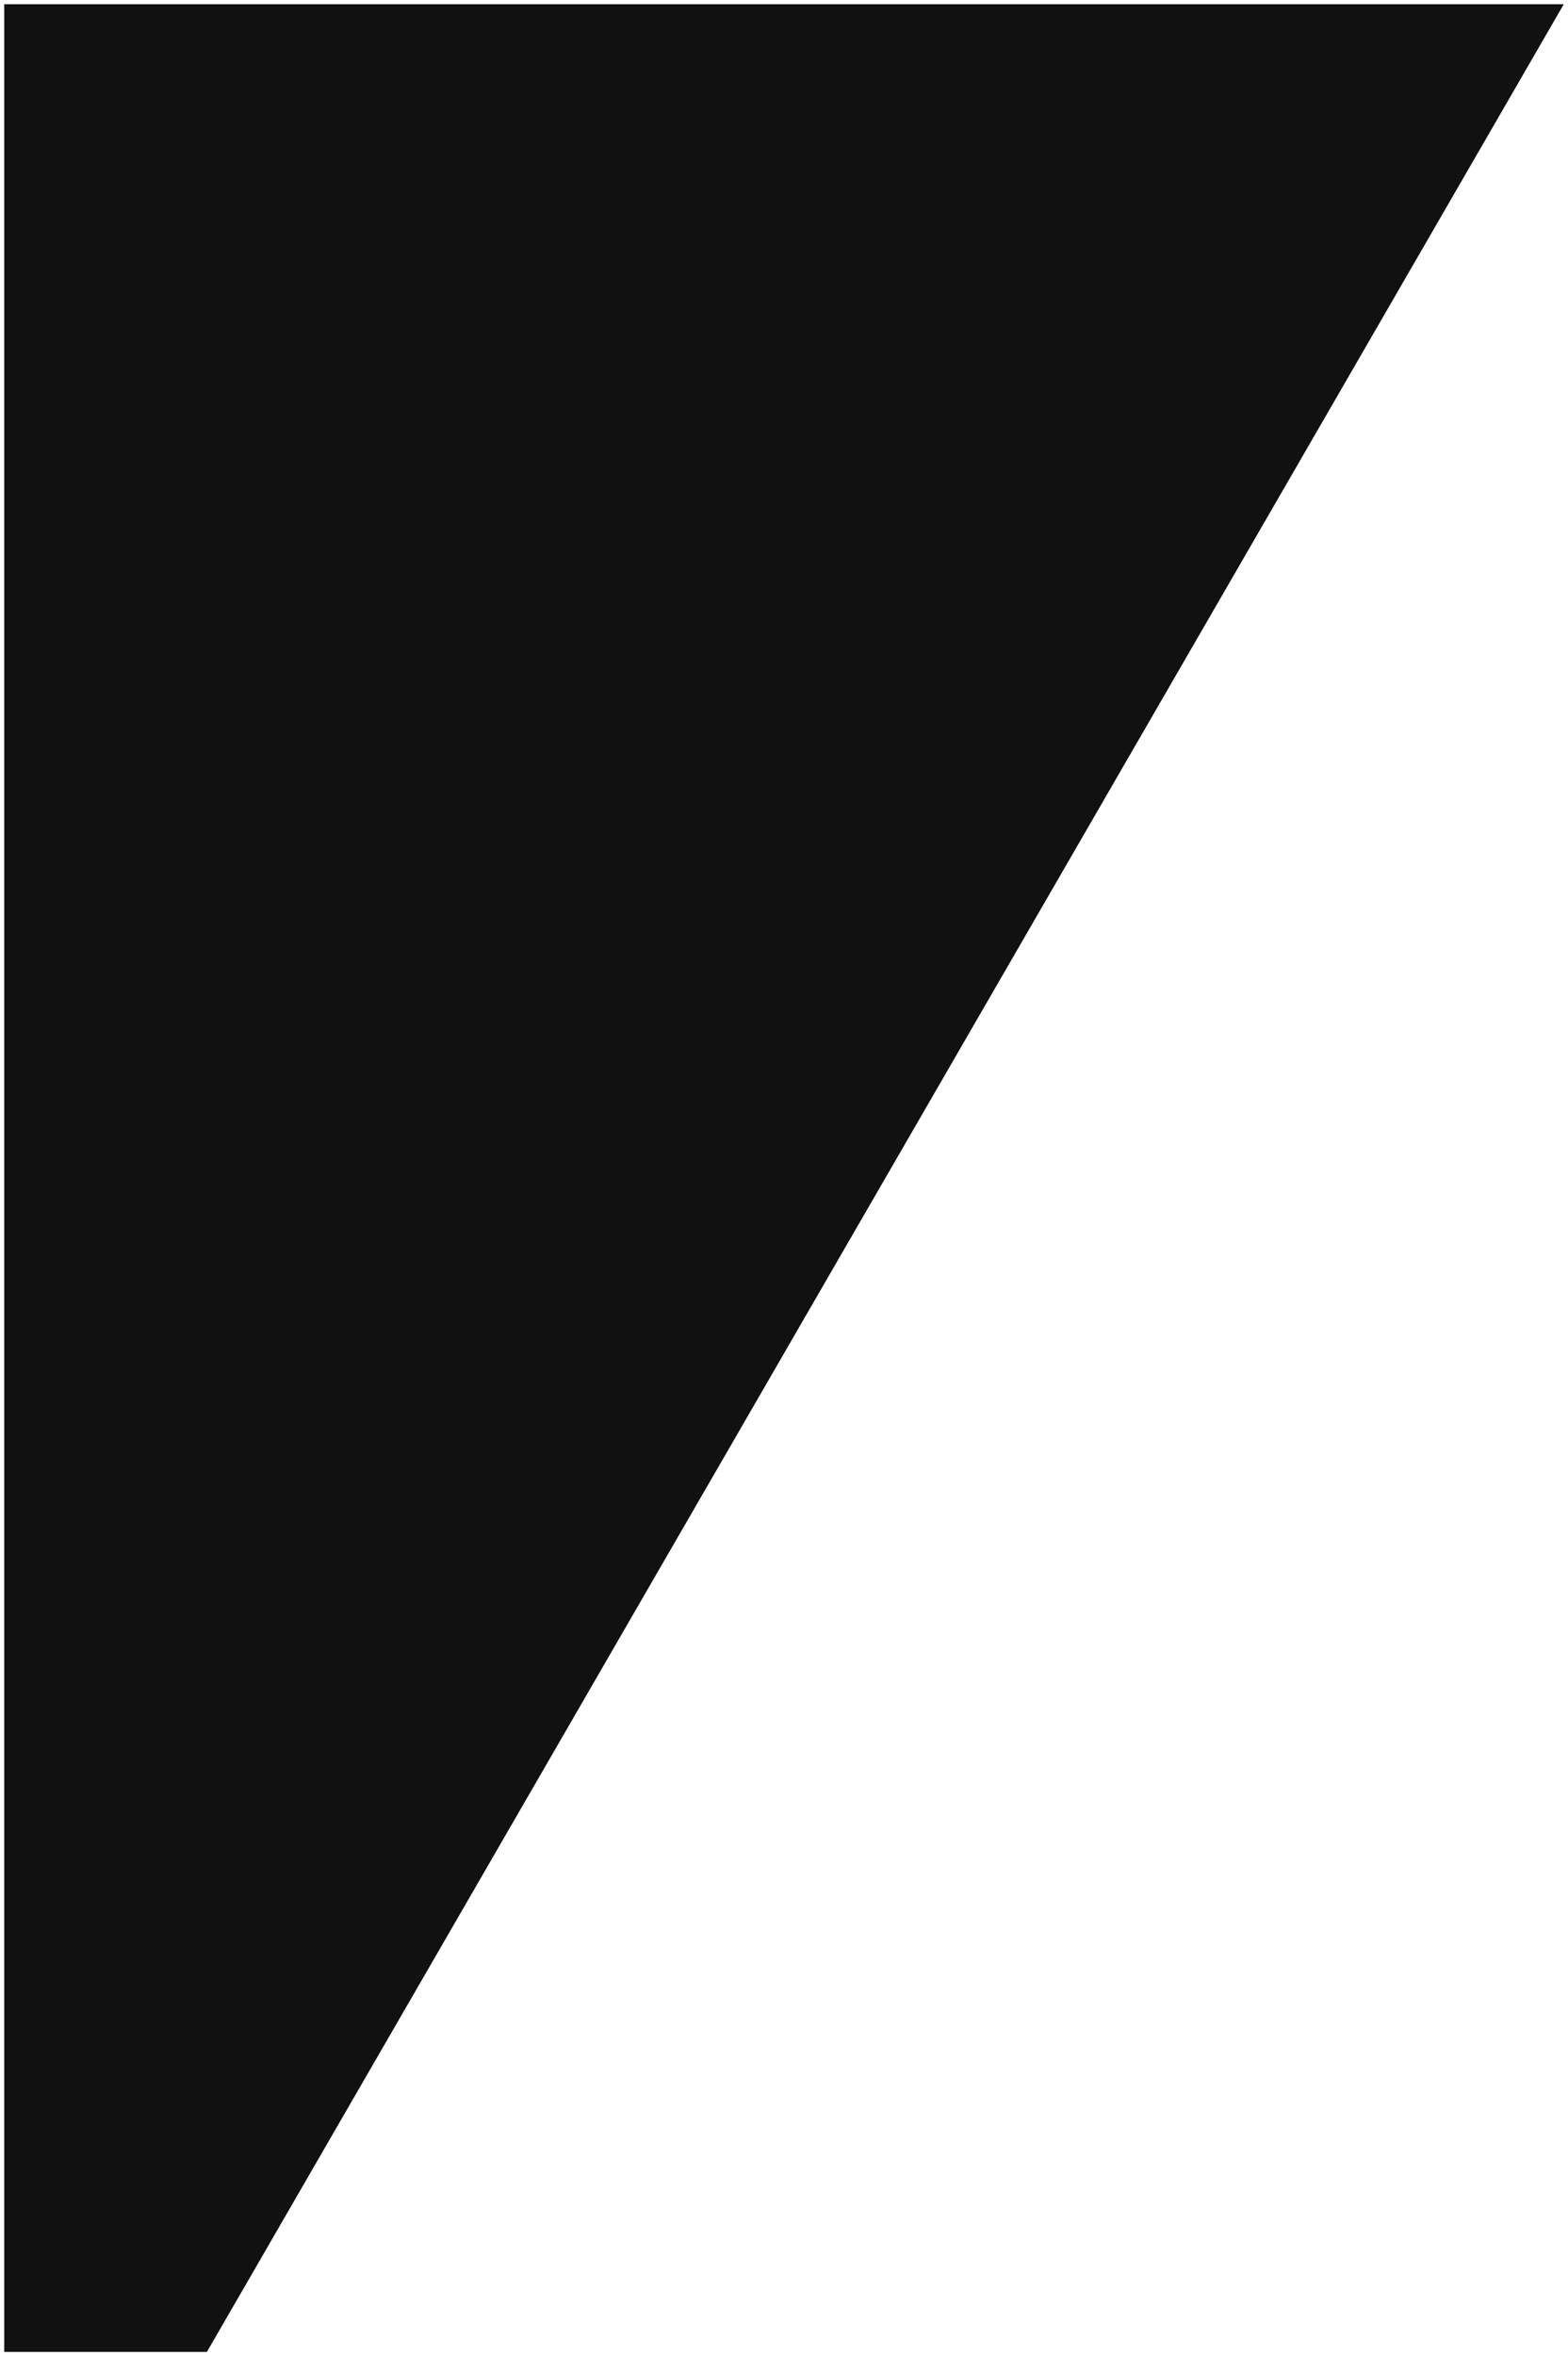 <?xml version="1.0" encoding="UTF-8"?> <svg xmlns="http://www.w3.org/2000/svg" viewBox="5996 4720 372 558.63"> <path fill="#111111" fill-opacity="1" stroke="" stroke-opacity="1" stroke-width="1" fill-rule="evenodd" id="tSvg14d5dd9ef2e" d="M 5997 5277.63 C 5997 4721 5997 4721 5997 4721 C 5997 4721 6367 4721 6367 4721 C 6367 4721 6045.084 5277.63 6045.084 5277.63 C 6045.084 5277.63 5997 5277.63 5997 5277.63C 5997 5277.63 5997 5277.63 5997 5277.63 Z"></path> <defs> <mask maskUnits="userSpaceOnUse" id="tSvg14d5dd9ef2em" data-svg-id="tSvgHighlight"> <rect x="0" y="0" width="12000" height="10000" fill="white"></rect> <path fill="black" fill-opacity="0.07" stroke="black" stroke-opacity="1" stroke-width="1" fill-rule="evenodd" data-svg-name="path" data-svg-id="14d5dd9ef2e" d="M 5997 5277.63 C 5997 4721 5997 4721 5997 4721 C 5997 4721 6367 4721 6367 4721 C 6367 4721 6045.084 5277.63 6045.084 5277.63 C 6045.084 5277.63 5997 5277.63 5997 5277.63C 5997 5277.63 5997 5277.63 5997 5277.63 Z"></path> </mask> </defs> </svg> 